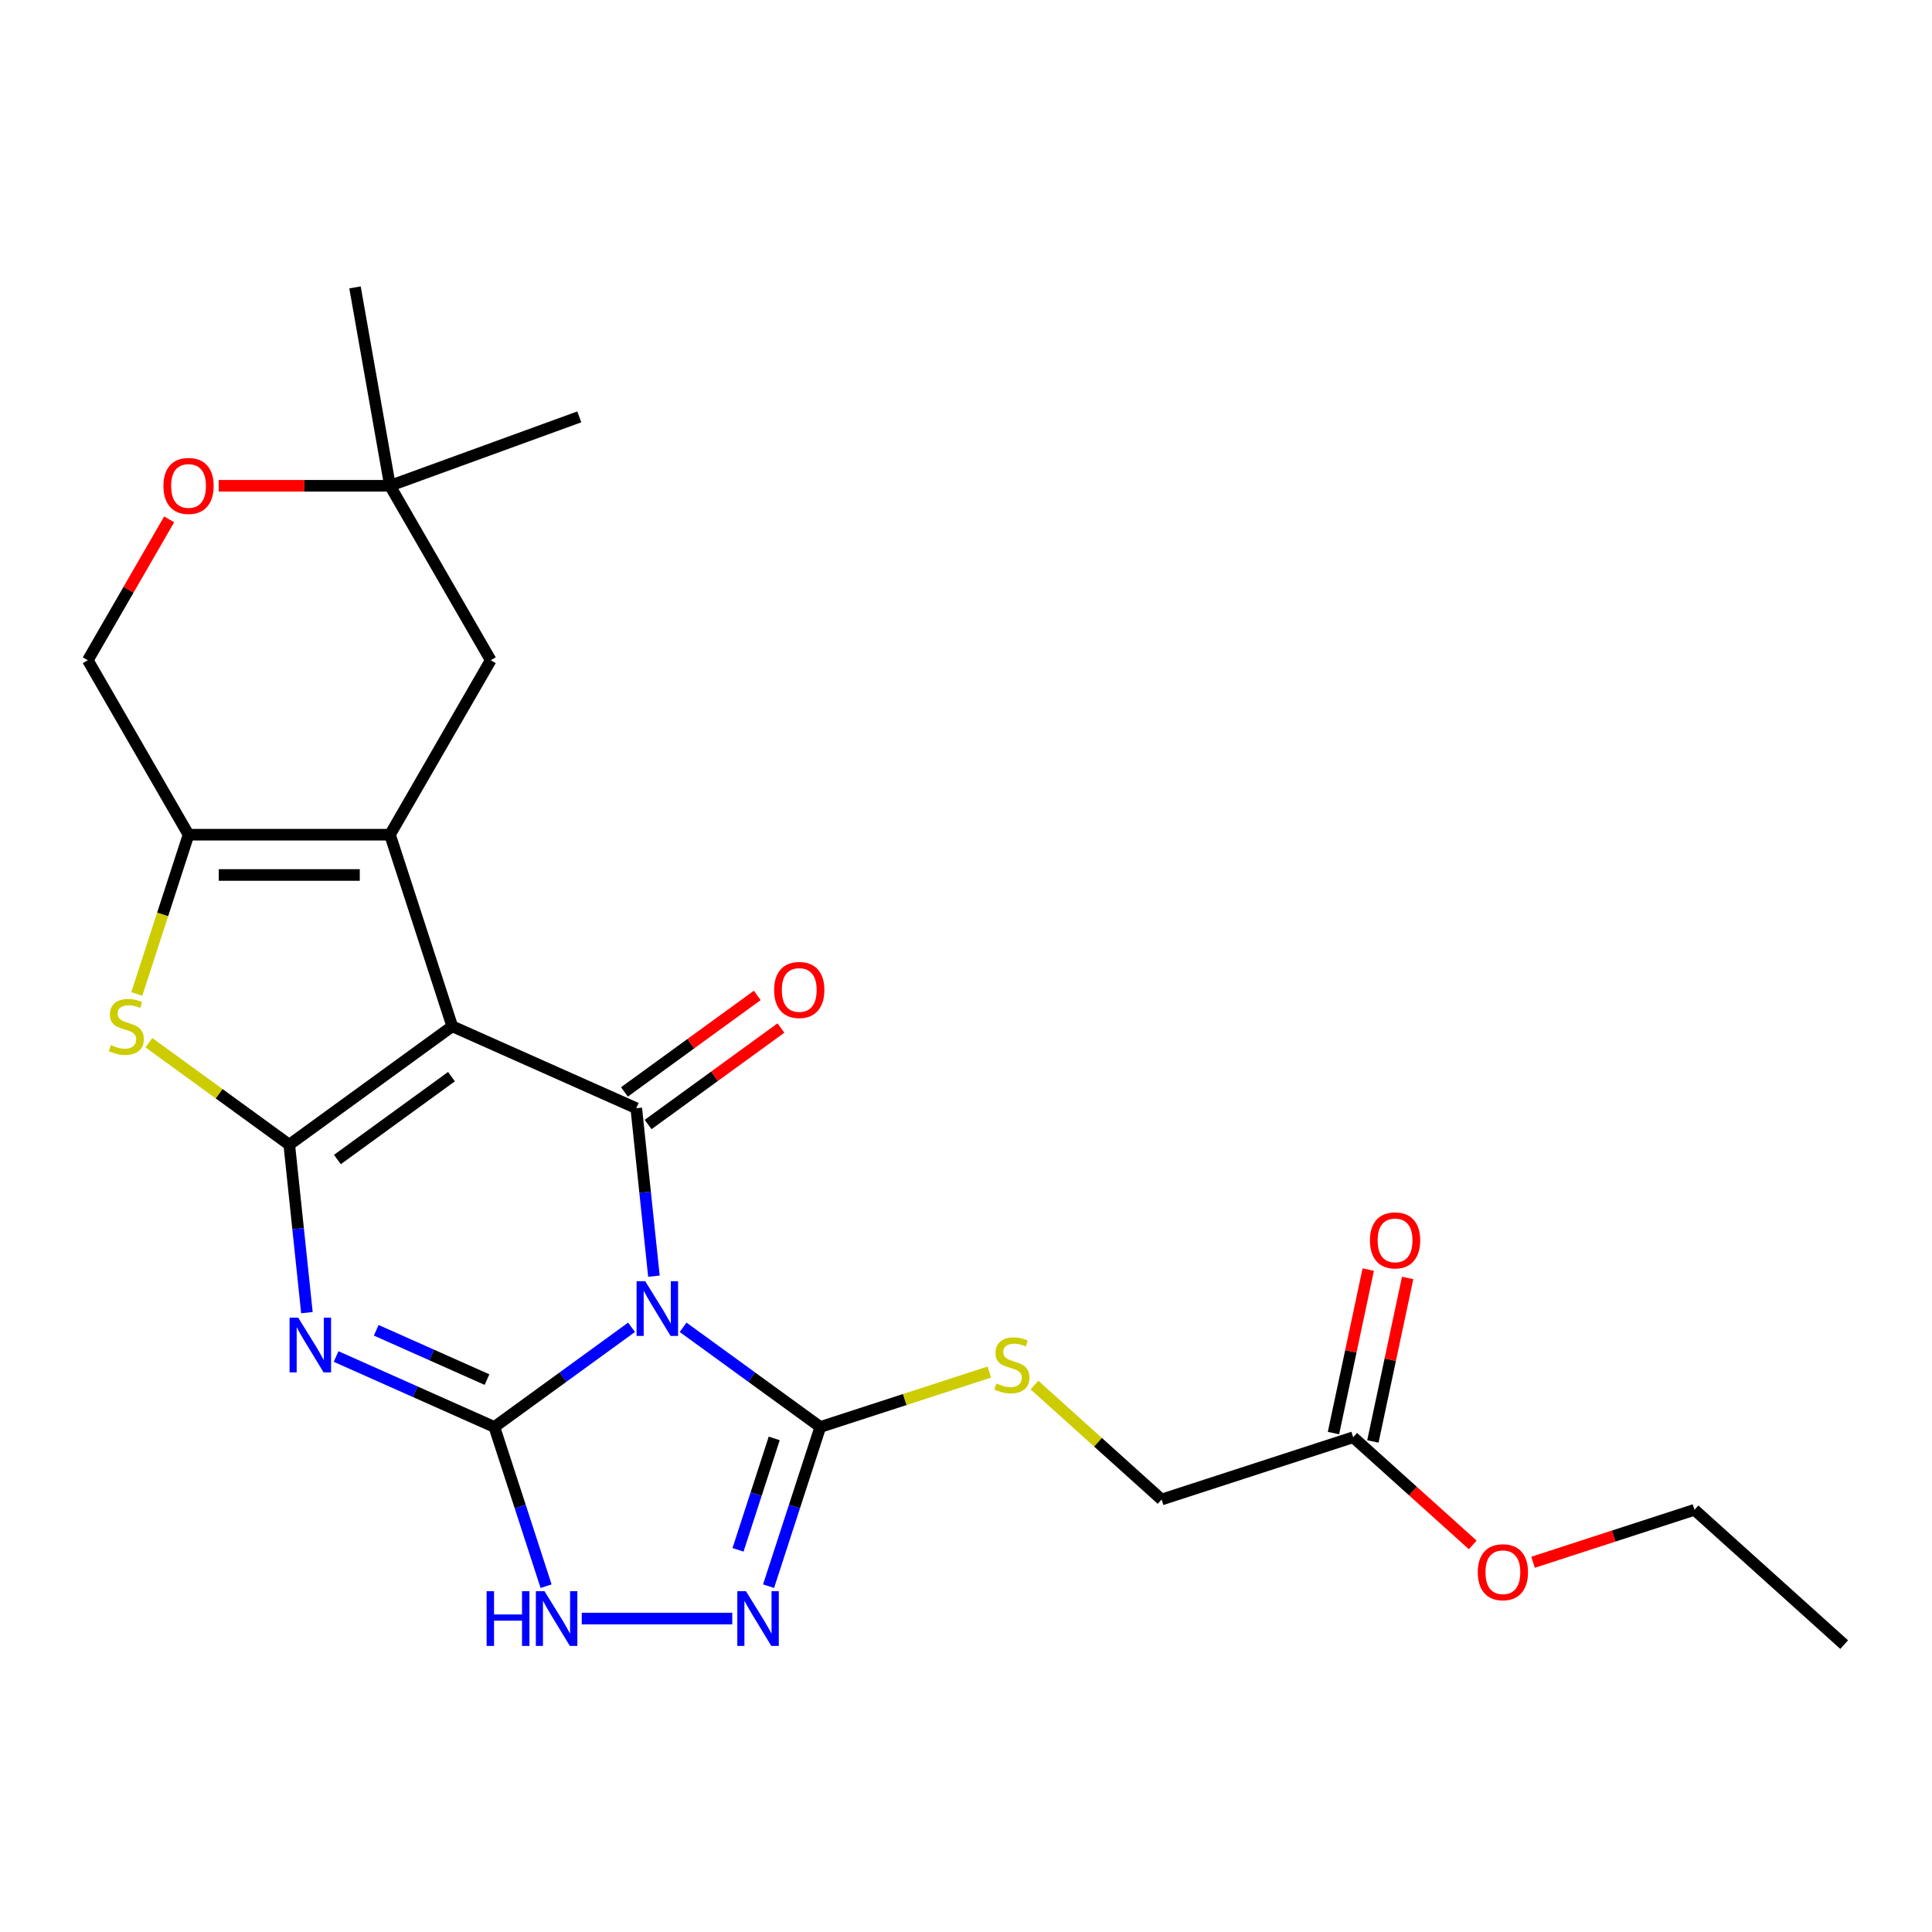 <?xml version='1.0' encoding='iso-8859-1'?>
<svg version='1.1' baseProfile='full'
              xmlns='http://www.w3.org/2000/svg'
                      xmlns:rdkit='http://www.rdkit.org/xml'
                      xmlns:xlink='http://www.w3.org/1999/xlink'
                  xml:space='preserve'
width='1000px' height='1000px' viewBox='0 0 1000 1000'>
<!-- END OF HEADER -->
<rect style='opacity:1.0;fill:#FFFFFF;stroke:none' width='1000' height='1000' x='0' y='0'> </rect>
<path class='bond-1' d='M 326.886,687.009 L 291.381,712.804' style='fill:none;fill-rule:evenodd;stroke:#0000FF;stroke-width:6px;stroke-linecap:butt;stroke-linejoin:miter;stroke-opacity:1' />
<path class='bond-1' d='M 291.381,712.804 L 255.877,738.6' style='fill:none;fill-rule:evenodd;stroke:#000000;stroke-width:6px;stroke-linecap:butt;stroke-linejoin:miter;stroke-opacity:1' />
<path class='bond-4' d='M 338.47,660.545 L 333.902,617.08' style='fill:none;fill-rule:evenodd;stroke:#0000FF;stroke-width:6px;stroke-linecap:butt;stroke-linejoin:miter;stroke-opacity:1' />
<path class='bond-4' d='M 333.902,617.08 L 329.333,573.614' style='fill:none;fill-rule:evenodd;stroke:#000000;stroke-width:6px;stroke-linecap:butt;stroke-linejoin:miter;stroke-opacity:1' />
<path class='bond-6' d='M 353.579,687.009 L 389.083,712.804' style='fill:none;fill-rule:evenodd;stroke:#0000FF;stroke-width:6px;stroke-linecap:butt;stroke-linejoin:miter;stroke-opacity:1' />
<path class='bond-6' d='M 389.083,712.804 L 424.588,738.6' style='fill:none;fill-rule:evenodd;stroke:#000000;stroke-width:6px;stroke-linecap:butt;stroke-linejoin:miter;stroke-opacity:1' />
<path class='bond-0' d='M 234.079,531.204 L 329.333,573.614' style='fill:none;fill-rule:evenodd;stroke:#000000;stroke-width:6px;stroke-linecap:butt;stroke-linejoin:miter;stroke-opacity:1' />
<path class='bond-2' d='M 234.079,531.204 L 149.723,592.492' style='fill:none;fill-rule:evenodd;stroke:#000000;stroke-width:6px;stroke-linecap:butt;stroke-linejoin:miter;stroke-opacity:1' />
<path class='bond-2' d='M 233.683,557.268 L 174.634,600.17' style='fill:none;fill-rule:evenodd;stroke:#000000;stroke-width:6px;stroke-linecap:butt;stroke-linejoin:miter;stroke-opacity:1' />
<path class='bond-5' d='M 234.079,531.204 L 201.858,432.038' style='fill:none;fill-rule:evenodd;stroke:#000000;stroke-width:6px;stroke-linecap:butt;stroke-linejoin:miter;stroke-opacity:1' />
<path class='bond-3' d='M 255.877,738.6 L 214.923,720.366' style='fill:none;fill-rule:evenodd;stroke:#000000;stroke-width:6px;stroke-linecap:butt;stroke-linejoin:miter;stroke-opacity:1' />
<path class='bond-3' d='M 214.923,720.366 L 173.969,702.132' style='fill:none;fill-rule:evenodd;stroke:#0000FF;stroke-width:6px;stroke-linecap:butt;stroke-linejoin:miter;stroke-opacity:1' />
<path class='bond-3' d='M 252.073,714.079 L 223.405,701.315' style='fill:none;fill-rule:evenodd;stroke:#000000;stroke-width:6px;stroke-linecap:butt;stroke-linejoin:miter;stroke-opacity:1' />
<path class='bond-3' d='M 223.405,701.315 L 194.737,688.551' style='fill:none;fill-rule:evenodd;stroke:#0000FF;stroke-width:6px;stroke-linecap:butt;stroke-linejoin:miter;stroke-opacity:1' />
<path class='bond-10' d='M 255.877,738.6 L 269.264,779.799' style='fill:none;fill-rule:evenodd;stroke:#000000;stroke-width:6px;stroke-linecap:butt;stroke-linejoin:miter;stroke-opacity:1' />
<path class='bond-10' d='M 269.264,779.799 L 282.65,820.999' style='fill:none;fill-rule:evenodd;stroke:#0000FF;stroke-width:6px;stroke-linecap:butt;stroke-linejoin:miter;stroke-opacity:1' />
<path class='bond-7' d='M 149.723,592.492 L 113.389,566.093' style='fill:none;fill-rule:evenodd;stroke:#000000;stroke-width:6px;stroke-linecap:butt;stroke-linejoin:miter;stroke-opacity:1' />
<path class='bond-7' d='M 113.389,566.093 L 77.055,539.695' style='fill:none;fill-rule:evenodd;stroke:#CCCC00;stroke-width:6px;stroke-linecap:butt;stroke-linejoin:miter;stroke-opacity:1' />
<path class='bond-26' d='M 149.723,592.492 L 154.292,635.957' style='fill:none;fill-rule:evenodd;stroke:#000000;stroke-width:6px;stroke-linecap:butt;stroke-linejoin:miter;stroke-opacity:1' />
<path class='bond-26' d='M 154.292,635.957 L 158.86,679.423' style='fill:none;fill-rule:evenodd;stroke:#0000FF;stroke-width:6px;stroke-linecap:butt;stroke-linejoin:miter;stroke-opacity:1' />
<path class='bond-14' d='M 335.462,582.05 L 369.836,557.075' style='fill:none;fill-rule:evenodd;stroke:#000000;stroke-width:6px;stroke-linecap:butt;stroke-linejoin:miter;stroke-opacity:1' />
<path class='bond-14' d='M 369.836,557.075 L 404.211,532.101' style='fill:none;fill-rule:evenodd;stroke:#FF0000;stroke-width:6px;stroke-linecap:butt;stroke-linejoin:miter;stroke-opacity:1' />
<path class='bond-14' d='M 323.204,565.179 L 357.579,540.204' style='fill:none;fill-rule:evenodd;stroke:#000000;stroke-width:6px;stroke-linecap:butt;stroke-linejoin:miter;stroke-opacity:1' />
<path class='bond-14' d='M 357.579,540.204 L 391.953,515.23' style='fill:none;fill-rule:evenodd;stroke:#FF0000;stroke-width:6px;stroke-linecap:butt;stroke-linejoin:miter;stroke-opacity:1' />
<path class='bond-8' d='M 201.858,432.038 L 97.589,432.038' style='fill:none;fill-rule:evenodd;stroke:#000000;stroke-width:6px;stroke-linecap:butt;stroke-linejoin:miter;stroke-opacity:1' />
<path class='bond-8' d='M 186.218,452.892 L 113.229,452.892' style='fill:none;fill-rule:evenodd;stroke:#000000;stroke-width:6px;stroke-linecap:butt;stroke-linejoin:miter;stroke-opacity:1' />
<path class='bond-12' d='M 201.858,432.038 L 253.992,341.739' style='fill:none;fill-rule:evenodd;stroke:#000000;stroke-width:6px;stroke-linecap:butt;stroke-linejoin:miter;stroke-opacity:1' />
<path class='bond-9' d='M 424.588,738.6 L 411.201,779.799' style='fill:none;fill-rule:evenodd;stroke:#000000;stroke-width:6px;stroke-linecap:butt;stroke-linejoin:miter;stroke-opacity:1' />
<path class='bond-9' d='M 411.201,779.799 L 397.815,820.999' style='fill:none;fill-rule:evenodd;stroke:#0000FF;stroke-width:6px;stroke-linecap:butt;stroke-linejoin:miter;stroke-opacity:1' />
<path class='bond-9' d='M 400.739,744.515 L 391.368,773.355' style='fill:none;fill-rule:evenodd;stroke:#000000;stroke-width:6px;stroke-linecap:butt;stroke-linejoin:miter;stroke-opacity:1' />
<path class='bond-9' d='M 391.368,773.355 L 381.997,802.194' style='fill:none;fill-rule:evenodd;stroke:#0000FF;stroke-width:6px;stroke-linecap:butt;stroke-linejoin:miter;stroke-opacity:1' />
<path class='bond-11' d='M 424.588,738.6 L 468.327,724.388' style='fill:none;fill-rule:evenodd;stroke:#000000;stroke-width:6px;stroke-linecap:butt;stroke-linejoin:miter;stroke-opacity:1' />
<path class='bond-11' d='M 468.327,724.388 L 512.067,710.176' style='fill:none;fill-rule:evenodd;stroke:#CCCC00;stroke-width:6px;stroke-linecap:butt;stroke-linejoin:miter;stroke-opacity:1' />
<path class='bond-27' d='M 70.803,514.477 L 84.196,473.258' style='fill:none;fill-rule:evenodd;stroke:#CCCC00;stroke-width:6px;stroke-linecap:butt;stroke-linejoin:miter;stroke-opacity:1' />
<path class='bond-27' d='M 84.196,473.258 L 97.589,432.038' style='fill:none;fill-rule:evenodd;stroke:#000000;stroke-width:6px;stroke-linecap:butt;stroke-linejoin:miter;stroke-opacity:1' />
<path class='bond-16' d='M 97.589,432.038 L 45.455,341.739' style='fill:none;fill-rule:evenodd;stroke:#000000;stroke-width:6px;stroke-linecap:butt;stroke-linejoin:miter;stroke-opacity:1' />
<path class='bond-25' d='M 379.02,837.765 L 301.111,837.765' style='fill:none;fill-rule:evenodd;stroke:#0000FF;stroke-width:6px;stroke-linecap:butt;stroke-linejoin:miter;stroke-opacity:1' />
<path class='bond-19' d='M 535.44,716.901 L 568.34,746.525' style='fill:none;fill-rule:evenodd;stroke:#CCCC00;stroke-width:6px;stroke-linecap:butt;stroke-linejoin:miter;stroke-opacity:1' />
<path class='bond-19' d='M 568.34,746.525 L 601.24,776.148' style='fill:none;fill-rule:evenodd;stroke:#000000;stroke-width:6px;stroke-linecap:butt;stroke-linejoin:miter;stroke-opacity:1' />
<path class='bond-15' d='M 253.992,341.739 L 201.858,251.439' style='fill:none;fill-rule:evenodd;stroke:#000000;stroke-width:6px;stroke-linecap:butt;stroke-linejoin:miter;stroke-opacity:1' />
<path class='bond-13' d='M 113.196,251.439 L 157.527,251.439' style='fill:none;fill-rule:evenodd;stroke:#FF0000;stroke-width:6px;stroke-linecap:butt;stroke-linejoin:miter;stroke-opacity:1' />
<path class='bond-13' d='M 157.527,251.439 L 201.858,251.439' style='fill:none;fill-rule:evenodd;stroke:#000000;stroke-width:6px;stroke-linecap:butt;stroke-linejoin:miter;stroke-opacity:1' />
<path class='bond-28' d='M 87.562,268.806 L 66.508,305.272' style='fill:none;fill-rule:evenodd;stroke:#FF0000;stroke-width:6px;stroke-linecap:butt;stroke-linejoin:miter;stroke-opacity:1' />
<path class='bond-28' d='M 66.508,305.272 L 45.455,341.739' style='fill:none;fill-rule:evenodd;stroke:#000000;stroke-width:6px;stroke-linecap:butt;stroke-linejoin:miter;stroke-opacity:1' />
<path class='bond-21' d='M 201.858,251.439 L 183.752,148.754' style='fill:none;fill-rule:evenodd;stroke:#000000;stroke-width:6px;stroke-linecap:butt;stroke-linejoin:miter;stroke-opacity:1' />
<path class='bond-22' d='M 201.858,251.439 L 299.839,215.777' style='fill:none;fill-rule:evenodd;stroke:#000000;stroke-width:6px;stroke-linecap:butt;stroke-linejoin:miter;stroke-opacity:1' />
<path class='bond-17' d='M 700.406,743.927 L 601.24,776.148' style='fill:none;fill-rule:evenodd;stroke:#000000;stroke-width:6px;stroke-linecap:butt;stroke-linejoin:miter;stroke-opacity:1' />
<path class='bond-18' d='M 710.605,746.095 L 719.599,703.783' style='fill:none;fill-rule:evenodd;stroke:#000000;stroke-width:6px;stroke-linecap:butt;stroke-linejoin:miter;stroke-opacity:1' />
<path class='bond-18' d='M 719.599,703.783 L 728.592,661.472' style='fill:none;fill-rule:evenodd;stroke:#FF0000;stroke-width:6px;stroke-linecap:butt;stroke-linejoin:miter;stroke-opacity:1' />
<path class='bond-18' d='M 690.207,741.759 L 699.201,699.448' style='fill:none;fill-rule:evenodd;stroke:#000000;stroke-width:6px;stroke-linecap:butt;stroke-linejoin:miter;stroke-opacity:1' />
<path class='bond-18' d='M 699.201,699.448 L 708.194,657.136' style='fill:none;fill-rule:evenodd;stroke:#FF0000;stroke-width:6px;stroke-linecap:butt;stroke-linejoin:miter;stroke-opacity:1' />
<path class='bond-20' d='M 700.406,743.927 L 731.346,771.786' style='fill:none;fill-rule:evenodd;stroke:#000000;stroke-width:6px;stroke-linecap:butt;stroke-linejoin:miter;stroke-opacity:1' />
<path class='bond-20' d='M 731.346,771.786 L 762.286,799.645' style='fill:none;fill-rule:evenodd;stroke:#FF0000;stroke-width:6px;stroke-linecap:butt;stroke-linejoin:miter;stroke-opacity:1' />
<path class='bond-23' d='M 793.5,808.626 L 835.279,795.051' style='fill:none;fill-rule:evenodd;stroke:#FF0000;stroke-width:6px;stroke-linecap:butt;stroke-linejoin:miter;stroke-opacity:1' />
<path class='bond-23' d='M 835.279,795.051 L 877.059,781.476' style='fill:none;fill-rule:evenodd;stroke:#000000;stroke-width:6px;stroke-linecap:butt;stroke-linejoin:miter;stroke-opacity:1' />
<path class='bond-24' d='M 877.059,781.476 L 954.545,851.246' style='fill:none;fill-rule:evenodd;stroke:#000000;stroke-width:6px;stroke-linecap:butt;stroke-linejoin:miter;stroke-opacity:1' />
<path  class='atom-0' d='M 333.972 663.152
L 343.252 678.152
Q 344.172 679.632, 345.652 682.312
Q 347.132 684.992, 347.212 685.152
L 347.212 663.152
L 350.972 663.152
L 350.972 691.472
L 347.092 691.472
L 337.132 675.072
Q 335.972 673.152, 334.732 670.952
Q 333.532 668.752, 333.172 668.072
L 333.172 691.472
L 329.492 691.472
L 329.492 663.152
L 333.972 663.152
' fill='#0000FF'/>
<path  class='atom-4' d='M 154.363 682.03
L 163.643 697.03
Q 164.563 698.51, 166.043 701.19
Q 167.523 703.87, 167.603 704.03
L 167.603 682.03
L 171.363 682.03
L 171.363 710.35
L 167.483 710.35
L 157.523 693.95
Q 156.363 692.03, 155.123 689.83
Q 153.923 687.63, 153.563 686.95
L 153.563 710.35
L 149.883 710.35
L 149.883 682.03
L 154.363 682.03
' fill='#0000FF'/>
<path  class='atom-8' d='M 57.368 540.924
Q 57.688 541.044, 59.008 541.604
Q 60.328 542.164, 61.768 542.524
Q 63.248 542.844, 64.688 542.844
Q 67.368 542.844, 68.928 541.564
Q 70.488 540.244, 70.488 537.964
Q 70.488 536.404, 69.688 535.444
Q 68.928 534.484, 67.728 533.964
Q 66.528 533.444, 64.528 532.844
Q 62.008 532.084, 60.488 531.364
Q 59.008 530.644, 57.928 529.124
Q 56.888 527.604, 56.888 525.044
Q 56.888 521.484, 59.288 519.284
Q 61.728 517.084, 66.528 517.084
Q 69.808 517.084, 73.528 518.644
L 72.608 521.724
Q 69.208 520.324, 66.648 520.324
Q 63.888 520.324, 62.368 521.484
Q 60.848 522.604, 60.888 524.564
Q 60.888 526.084, 61.648 527.004
Q 62.448 527.924, 63.568 528.444
Q 64.728 528.964, 66.648 529.564
Q 69.208 530.364, 70.728 531.164
Q 72.248 531.964, 73.328 533.604
Q 74.448 535.204, 74.448 537.964
Q 74.448 541.884, 71.808 544.004
Q 69.208 546.084, 64.848 546.084
Q 62.328 546.084, 60.408 545.524
Q 58.528 545.004, 56.288 544.084
L 57.368 540.924
' fill='#CCCC00'/>
<path  class='atom-10' d='M 386.107 823.605
L 395.387 838.605
Q 396.307 840.085, 397.787 842.765
Q 399.267 845.445, 399.347 845.605
L 399.347 823.605
L 403.107 823.605
L 403.107 851.925
L 399.227 851.925
L 389.267 835.525
Q 388.107 833.605, 386.867 831.405
Q 385.667 829.205, 385.307 828.525
L 385.307 851.925
L 381.627 851.925
L 381.627 823.605
L 386.107 823.605
' fill='#0000FF'/>
<path  class='atom-11' d='M 251.878 823.605
L 255.718 823.605
L 255.718 835.645
L 270.198 835.645
L 270.198 823.605
L 274.038 823.605
L 274.038 851.925
L 270.198 851.925
L 270.198 838.845
L 255.718 838.845
L 255.718 851.925
L 251.878 851.925
L 251.878 823.605
' fill='#0000FF'/>
<path  class='atom-11' d='M 281.838 823.605
L 291.118 838.605
Q 292.038 840.085, 293.518 842.765
Q 294.998 845.445, 295.078 845.605
L 295.078 823.605
L 298.838 823.605
L 298.838 851.925
L 294.958 851.925
L 284.998 835.525
Q 283.838 833.605, 282.598 831.405
Q 281.398 829.205, 281.038 828.525
L 281.038 851.925
L 277.358 851.925
L 277.358 823.605
L 281.838 823.605
' fill='#0000FF'/>
<path  class='atom-12' d='M 515.753 716.099
Q 516.073 716.219, 517.393 716.779
Q 518.713 717.339, 520.153 717.699
Q 521.633 718.019, 523.073 718.019
Q 525.753 718.019, 527.313 716.739
Q 528.873 715.419, 528.873 713.139
Q 528.873 711.579, 528.073 710.619
Q 527.313 709.659, 526.113 709.139
Q 524.913 708.619, 522.913 708.019
Q 520.393 707.259, 518.873 706.539
Q 517.393 705.819, 516.313 704.299
Q 515.273 702.779, 515.273 700.219
Q 515.273 696.659, 517.673 694.459
Q 520.113 692.259, 524.913 692.259
Q 528.193 692.259, 531.913 693.819
L 530.993 696.899
Q 527.593 695.499, 525.033 695.499
Q 522.273 695.499, 520.753 696.659
Q 519.233 697.779, 519.273 699.739
Q 519.273 701.259, 520.033 702.179
Q 520.833 703.099, 521.953 703.619
Q 523.113 704.139, 525.033 704.739
Q 527.593 705.539, 529.113 706.339
Q 530.633 707.139, 531.713 708.779
Q 532.833 710.379, 532.833 713.139
Q 532.833 717.059, 530.193 719.179
Q 527.593 721.259, 523.233 721.259
Q 520.713 721.259, 518.793 720.699
Q 516.913 720.179, 514.673 719.259
L 515.753 716.099
' fill='#CCCC00'/>
<path  class='atom-14' d='M 84.589 251.519
Q 84.589 244.719, 87.949 240.919
Q 91.309 237.119, 97.589 237.119
Q 103.869 237.119, 107.229 240.919
Q 110.589 244.719, 110.589 251.519
Q 110.589 258.399, 107.189 262.319
Q 103.789 266.199, 97.589 266.199
Q 91.349 266.199, 87.949 262.319
Q 84.589 258.439, 84.589 251.519
M 97.589 262.999
Q 101.909 262.999, 104.229 260.119
Q 106.589 257.199, 106.589 251.519
Q 106.589 245.959, 104.229 243.159
Q 101.909 240.319, 97.589 240.319
Q 93.269 240.319, 90.909 243.119
Q 88.589 245.919, 88.589 251.519
Q 88.589 257.239, 90.909 260.119
Q 93.269 262.999, 97.589 262.999
' fill='#FF0000'/>
<path  class='atom-15' d='M 400.689 512.406
Q 400.689 505.606, 404.049 501.806
Q 407.409 498.006, 413.689 498.006
Q 419.969 498.006, 423.329 501.806
Q 426.689 505.606, 426.689 512.406
Q 426.689 519.286, 423.289 523.206
Q 419.889 527.086, 413.689 527.086
Q 407.449 527.086, 404.049 523.206
Q 400.689 519.326, 400.689 512.406
M 413.689 523.886
Q 418.009 523.886, 420.329 521.006
Q 422.689 518.086, 422.689 512.406
Q 422.689 506.846, 420.329 504.046
Q 418.009 501.206, 413.689 501.206
Q 409.369 501.206, 407.009 504.006
Q 404.689 506.806, 404.689 512.406
Q 404.689 518.126, 407.009 521.006
Q 409.369 523.886, 413.689 523.886
' fill='#FF0000'/>
<path  class='atom-19' d='M 709.085 642.017
Q 709.085 635.217, 712.445 631.417
Q 715.805 627.617, 722.085 627.617
Q 728.365 627.617, 731.725 631.417
Q 735.085 635.217, 735.085 642.017
Q 735.085 648.897, 731.685 652.817
Q 728.285 656.697, 722.085 656.697
Q 715.845 656.697, 712.445 652.817
Q 709.085 648.937, 709.085 642.017
M 722.085 653.497
Q 726.405 653.497, 728.725 650.617
Q 731.085 647.697, 731.085 642.017
Q 731.085 636.457, 728.725 633.657
Q 726.405 630.817, 722.085 630.817
Q 717.765 630.817, 715.405 633.617
Q 713.085 636.417, 713.085 642.017
Q 713.085 647.737, 715.405 650.617
Q 717.765 653.497, 722.085 653.497
' fill='#FF0000'/>
<path  class='atom-21' d='M 764.893 813.777
Q 764.893 806.977, 768.253 803.177
Q 771.613 799.377, 777.893 799.377
Q 784.173 799.377, 787.533 803.177
Q 790.893 806.977, 790.893 813.777
Q 790.893 820.657, 787.493 824.577
Q 784.093 828.457, 777.893 828.457
Q 771.653 828.457, 768.253 824.577
Q 764.893 820.697, 764.893 813.777
M 777.893 825.257
Q 782.213 825.257, 784.533 822.377
Q 786.893 819.457, 786.893 813.777
Q 786.893 808.217, 784.533 805.417
Q 782.213 802.577, 777.893 802.577
Q 773.573 802.577, 771.213 805.377
Q 768.893 808.177, 768.893 813.777
Q 768.893 819.497, 771.213 822.377
Q 773.573 825.257, 777.893 825.257
' fill='#FF0000'/>
</svg>
